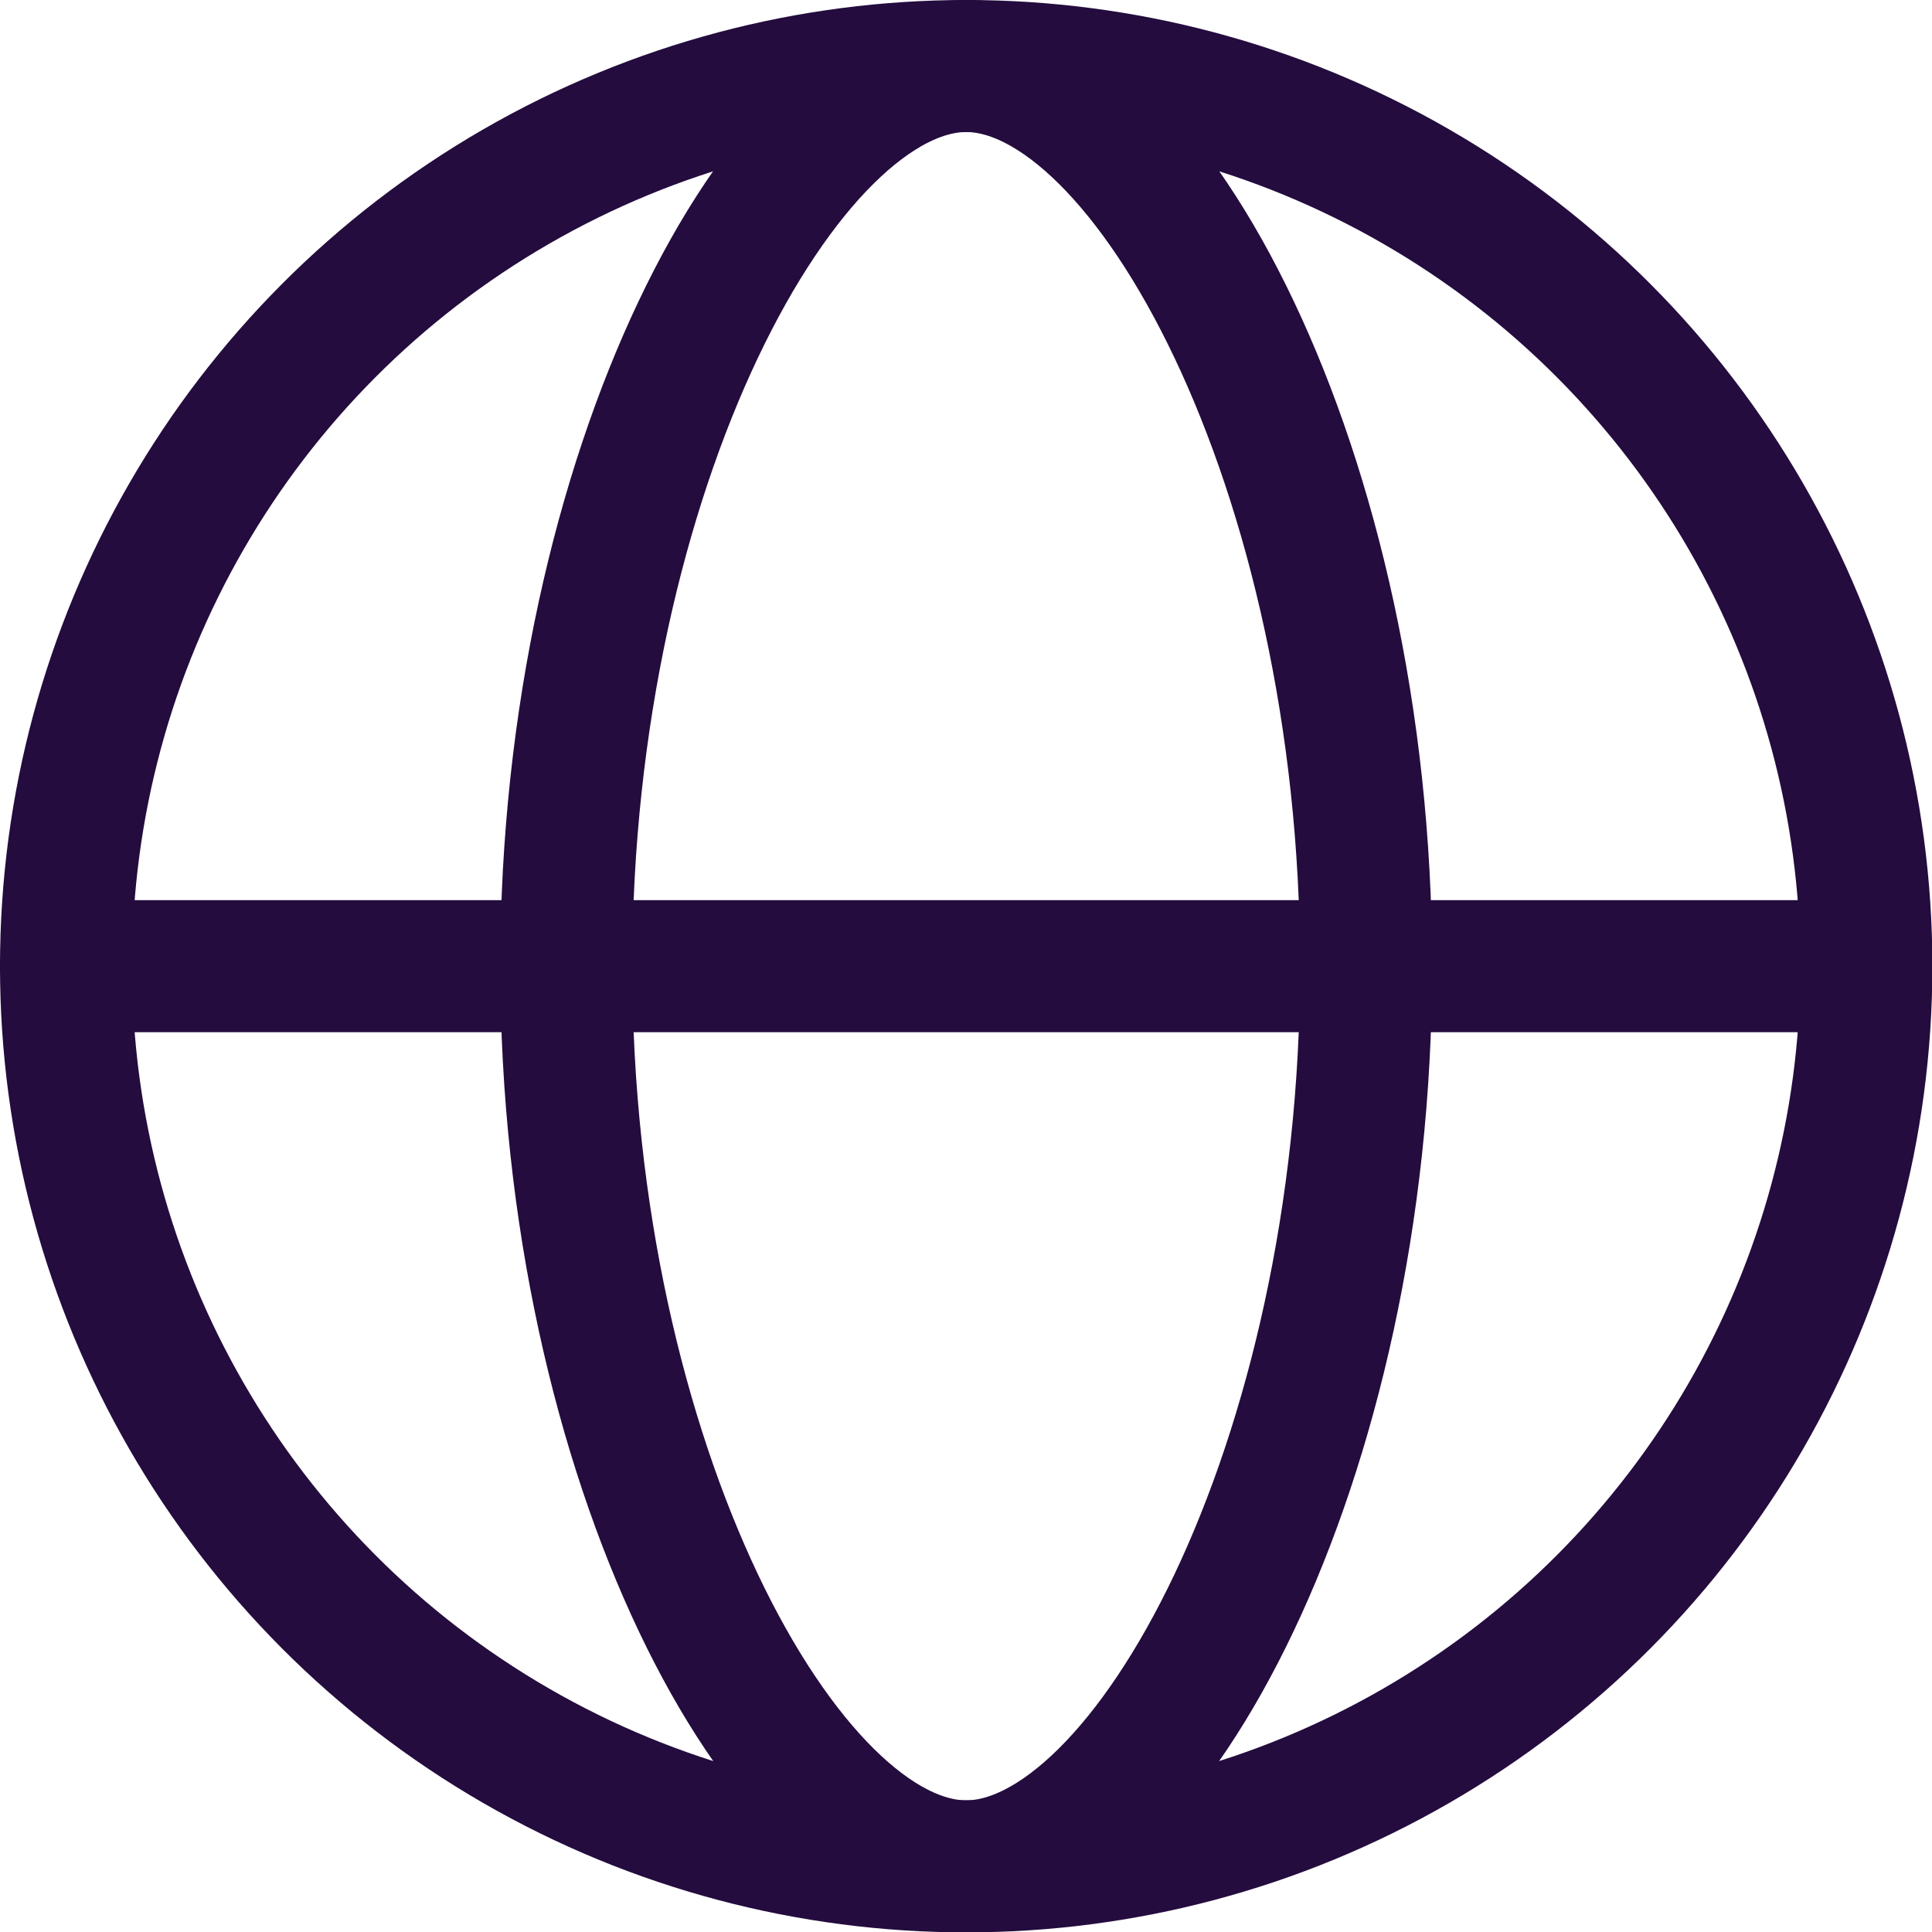 <?xml version="1.0" encoding="UTF-8"?>
<svg id="Layer_2" data-name="Layer 2" xmlns="http://www.w3.org/2000/svg" viewBox="0 0 51.21 51.21">
  <defs>
    <style>
      .cls-1 {
        fill: none;
        stroke: #240c3e;
        stroke-linecap: round;
        stroke-linejoin: round;
        stroke-width: 3.5px;
      }
    </style>
  </defs>
  <g id="_ëÎÓÈ_1" data-name="ëÎÓÈ 1">
    <g>
      <g>
        <circle class="cls-1" cx="25.61" cy="25.61" r="23.86"/>
        <path class="cls-1" d="M36.21,25.61c0,13.18-5.8,23.86-10.6,23.86s-10.6-10.68-10.6-23.86S20.8,1.75,25.61,1.75s10.6,10.68,10.6,23.86Z"/>
      </g>
      <line class="cls-1" x1="1.75" y1="25.61" x2="49.46" y2="25.61"/>
    </g>
  </g>
</svg>